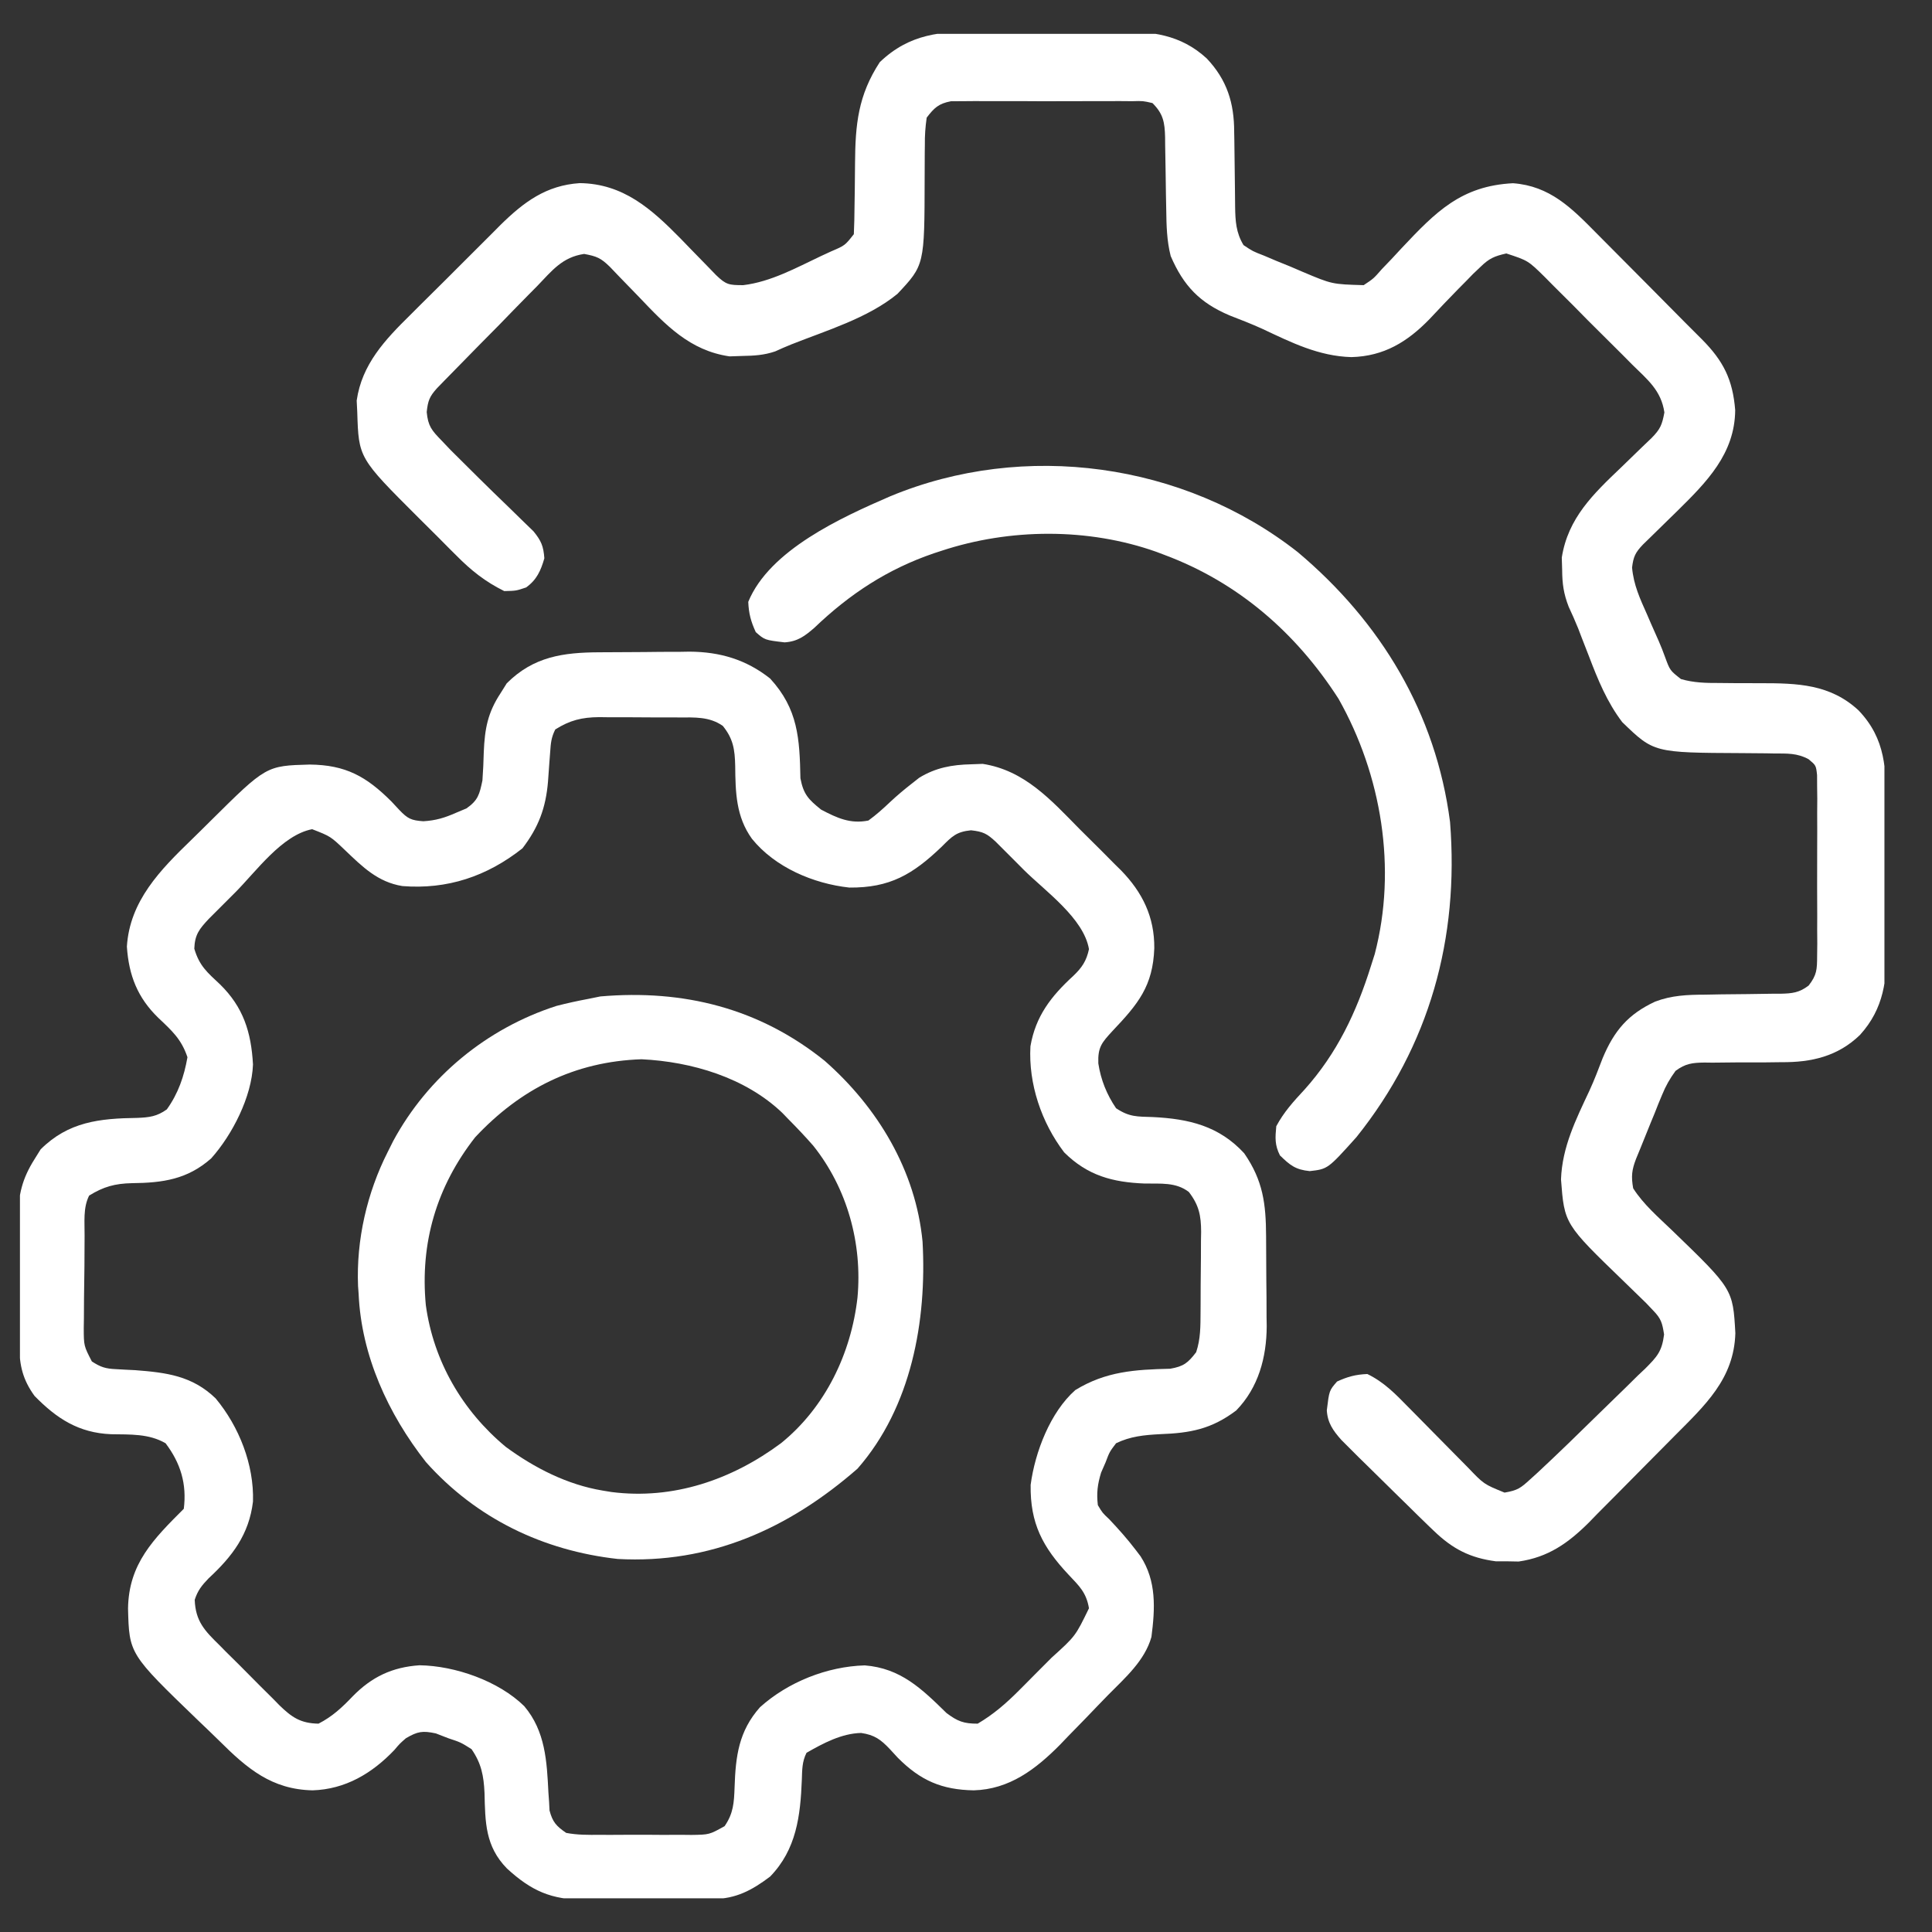 <svg width="37" height="37" viewBox="0 0 37 37" fill="none" xmlns="http://www.w3.org/2000/svg">
<rect x="0" y="0" width="37" height="37" fill="#333333" stroke="none"/>
<g clip-path="url(#clip0_493_8671)">
<path d="M11.48 12.492C11.542 12.491 11.603 12.491 11.667 12.491C11.796 12.49 11.926 12.489 12.056 12.489C12.253 12.489 12.45 12.486 12.648 12.484C12.774 12.484 12.901 12.483 13.028 12.483C13.086 12.482 13.144 12.481 13.204 12.48C13.785 12.483 14.288 12.63 14.748 12.994C15.285 13.577 15.314 14.147 15.329 14.905C15.387 15.213 15.484 15.311 15.725 15.505C16.031 15.666 16.286 15.784 16.631 15.714C16.78 15.606 16.911 15.488 17.044 15.362C17.184 15.231 17.326 15.112 17.477 14.995C17.519 14.962 17.561 14.929 17.604 14.895C17.92 14.701 18.235 14.645 18.601 14.637C18.674 14.635 18.746 14.632 18.82 14.629C19.621 14.753 20.127 15.32 20.671 15.873C20.807 16.01 20.945 16.146 21.083 16.282C21.171 16.37 21.259 16.459 21.347 16.548C21.408 16.608 21.408 16.608 21.47 16.669C21.881 17.092 22.111 17.562 22.106 18.159C22.08 18.886 21.796 19.227 21.305 19.745C21.1 19.968 21.023 20.054 21.034 20.365C21.082 20.679 21.195 20.961 21.374 21.224C21.63 21.394 21.774 21.383 22.08 21.393C22.766 21.427 23.345 21.562 23.828 22.087C24.19 22.611 24.244 23.056 24.247 23.674C24.247 23.736 24.248 23.797 24.248 23.86C24.249 23.99 24.249 24.12 24.25 24.25C24.25 24.447 24.253 24.644 24.255 24.841C24.255 24.968 24.256 25.095 24.256 25.222C24.257 25.28 24.258 25.338 24.259 25.398C24.256 25.996 24.101 26.574 23.675 27.012C23.202 27.369 22.797 27.445 22.215 27.466C21.913 27.482 21.648 27.507 21.374 27.64C21.249 27.805 21.249 27.805 21.173 28.006C21.13 28.103 21.13 28.103 21.087 28.203C21.019 28.427 20.998 28.592 21.025 28.825C21.113 28.973 21.113 28.973 21.243 29.095C21.42 29.283 21.588 29.47 21.744 29.675C21.793 29.739 21.793 29.739 21.843 29.805C22.15 30.28 22.122 30.804 22.051 31.35C21.923 31.805 21.546 32.133 21.223 32.46C21.077 32.609 20.932 32.761 20.787 32.912C20.678 33.024 20.568 33.137 20.458 33.249C20.407 33.303 20.355 33.357 20.302 33.412C19.837 33.882 19.332 34.268 18.649 34.287C18.036 34.277 17.626 34.098 17.194 33.663C17.119 33.582 17.119 33.582 17.043 33.499C16.867 33.313 16.748 33.226 16.492 33.188C16.116 33.197 15.766 33.385 15.446 33.568C15.359 33.74 15.363 33.894 15.356 34.084C15.329 34.775 15.253 35.42 14.748 35.939C14.403 36.199 14.096 36.365 13.658 36.368C13.592 36.369 13.527 36.37 13.46 36.37C13.389 36.371 13.318 36.371 13.246 36.371C13.173 36.372 13.1 36.372 13.025 36.373C12.87 36.373 12.716 36.374 12.562 36.374C12.327 36.375 12.091 36.377 11.856 36.379C11.706 36.379 11.556 36.38 11.406 36.38C11.336 36.381 11.266 36.382 11.194 36.383C10.559 36.381 10.178 36.215 9.708 35.783C9.292 35.357 9.293 34.901 9.279 34.336C9.264 34.008 9.218 33.769 9.03 33.498C8.824 33.368 8.824 33.368 8.585 33.289C8.507 33.258 8.429 33.228 8.348 33.197C8.092 33.142 7.998 33.158 7.774 33.289C7.655 33.393 7.655 33.393 7.552 33.515C7.124 33.964 6.613 34.267 5.987 34.287C5.205 34.271 4.734 33.871 4.2 33.339C4.065 33.206 3.928 33.076 3.791 32.945C2.474 31.675 2.474 31.675 2.452 30.804C2.465 29.947 2.938 29.477 3.52 28.895C3.579 28.421 3.461 28.024 3.171 27.64C2.849 27.453 2.491 27.474 2.129 27.467C1.508 27.442 1.086 27.168 0.661 26.733C0.436 26.422 0.374 26.154 0.369 25.775C0.369 25.71 0.368 25.645 0.367 25.578C0.366 25.508 0.366 25.438 0.365 25.365C0.365 25.293 0.364 25.22 0.363 25.145C0.362 24.992 0.362 24.838 0.361 24.685C0.36 24.528 0.359 24.371 0.357 24.215C0.354 23.988 0.353 23.761 0.352 23.535C0.351 23.465 0.35 23.396 0.348 23.324C0.35 22.882 0.424 22.575 0.661 22.2C0.7 22.138 0.738 22.076 0.778 22.012C1.31 21.481 1.91 21.419 2.628 21.409C2.858 21.4 3.006 21.382 3.195 21.246C3.413 20.942 3.526 20.614 3.59 20.247C3.474 19.901 3.293 19.74 3.032 19.493C2.634 19.107 2.467 18.68 2.43 18.129C2.484 17.253 3.072 16.658 3.668 16.081C3.791 15.962 3.912 15.841 4.033 15.721C5.098 14.665 5.098 14.665 5.931 14.642C6.619 14.649 7.014 14.868 7.495 15.348C7.571 15.429 7.571 15.429 7.648 15.512C7.809 15.68 7.874 15.711 8.107 15.728C8.348 15.713 8.513 15.663 8.733 15.566C8.799 15.538 8.865 15.511 8.933 15.482C9.157 15.325 9.183 15.213 9.239 14.947C9.252 14.763 9.261 14.582 9.265 14.398C9.284 13.954 9.341 13.647 9.588 13.273C9.626 13.211 9.665 13.149 9.705 13.086C10.218 12.573 10.788 12.495 11.48 12.492ZM10.634 13.97C10.555 14.128 10.548 14.234 10.536 14.409C10.531 14.469 10.527 14.529 10.522 14.591C10.512 14.716 10.503 14.841 10.495 14.967C10.453 15.473 10.314 15.842 10.006 16.246C9.325 16.785 8.564 17.038 7.705 16.969C7.236 16.893 6.944 16.603 6.609 16.283C6.33 16.017 6.33 16.017 5.978 15.88C5.401 15.991 4.906 16.689 4.505 17.091C4.446 17.151 4.386 17.21 4.325 17.271C4.268 17.328 4.211 17.385 4.153 17.443C4.076 17.52 4.076 17.52 3.997 17.599C3.816 17.793 3.731 17.898 3.721 18.168C3.817 18.496 3.968 18.622 4.213 18.851C4.66 19.288 4.811 19.767 4.845 20.387C4.822 21.005 4.448 21.733 4.044 22.185C3.59 22.586 3.12 22.653 2.527 22.659C2.203 22.666 1.982 22.726 1.707 22.897C1.588 23.134 1.623 23.405 1.62 23.666C1.62 23.729 1.619 23.791 1.619 23.856C1.618 23.988 1.617 24.121 1.617 24.254C1.615 24.456 1.612 24.659 1.609 24.862C1.608 24.991 1.608 25.119 1.607 25.248C1.606 25.309 1.605 25.37 1.604 25.432C1.605 25.774 1.605 25.774 1.759 26.073C1.93 26.184 2.022 26.212 2.224 26.221C2.282 26.224 2.341 26.228 2.401 26.231C2.463 26.234 2.524 26.237 2.587 26.24C3.186 26.286 3.681 26.347 4.13 26.781C4.579 27.32 4.867 28.052 4.845 28.756C4.77 29.386 4.449 29.807 3.995 30.227C3.863 30.365 3.788 30.457 3.729 30.638C3.744 31.051 3.923 31.233 4.203 31.507C4.244 31.548 4.284 31.589 4.326 31.632C4.412 31.718 4.499 31.804 4.586 31.889C4.718 32.02 4.849 32.152 4.979 32.285C5.063 32.369 5.147 32.452 5.232 32.536C5.271 32.575 5.309 32.615 5.349 32.656C5.587 32.887 5.754 33.004 6.1 33.01C6.365 32.874 6.552 32.699 6.754 32.487C7.119 32.114 7.512 31.927 8.034 31.892C8.716 31.901 9.551 32.194 10.04 32.675C10.446 33.155 10.473 33.734 10.503 34.333C10.508 34.392 10.512 34.452 10.516 34.513C10.518 34.566 10.521 34.618 10.524 34.673C10.583 34.895 10.653 34.971 10.843 35.102C11.057 35.143 11.268 35.141 11.486 35.139C11.548 35.139 11.611 35.139 11.675 35.14C11.807 35.14 11.938 35.139 12.07 35.138C12.272 35.137 12.473 35.138 12.675 35.14C12.803 35.14 12.931 35.139 13.059 35.139C13.15 35.14 13.15 35.14 13.242 35.141C13.584 35.136 13.584 35.136 13.877 34.973C14.046 34.728 14.058 34.521 14.068 34.23C14.088 33.635 14.146 33.156 14.555 32.695C15.092 32.212 15.84 31.915 16.561 31.894C17.248 31.948 17.652 32.341 18.126 32.806C18.339 32.966 18.457 33.011 18.724 33.01C19.026 32.832 19.267 32.623 19.514 32.375C19.547 32.342 19.58 32.309 19.614 32.275C19.683 32.205 19.752 32.135 19.821 32.066C19.927 31.959 20.033 31.853 20.139 31.747C20.596 31.334 20.596 31.334 20.855 30.8C20.804 30.498 20.669 30.374 20.463 30.156C19.967 29.627 19.727 29.174 19.738 28.437C19.821 27.808 20.115 27.044 20.594 26.621C21.179 26.263 21.733 26.229 22.41 26.213C22.669 26.168 22.75 26.102 22.908 25.896C22.994 25.638 22.99 25.398 22.992 25.13C22.992 25.075 22.993 25.02 22.993 24.964C22.994 24.849 22.994 24.733 22.994 24.618C22.995 24.441 22.997 24.265 22.999 24.089C23 23.977 23 23.864 23 23.752C23.001 23.7 23.002 23.647 23.003 23.593C23.002 23.278 22.961 23.079 22.768 22.828C22.52 22.636 22.223 22.671 21.923 22.666C21.308 22.642 20.829 22.515 20.38 22.069C19.944 21.496 19.694 20.755 19.734 20.038C19.832 19.462 20.13 19.079 20.553 18.691C20.72 18.532 20.807 18.404 20.855 18.177C20.754 17.585 20.018 17.067 19.608 16.66C19.545 16.596 19.482 16.533 19.417 16.468C19.357 16.407 19.296 16.347 19.234 16.285C19.152 16.203 19.152 16.203 19.069 16.12C18.9 15.963 18.827 15.927 18.596 15.901C18.315 15.929 18.233 16.017 18.035 16.215C17.481 16.746 17.043 17.005 16.265 16.998C15.576 16.923 14.841 16.61 14.4 16.063C14.095 15.639 14.085 15.174 14.08 14.67C14.073 14.355 14.043 14.148 13.842 13.901C13.583 13.721 13.304 13.74 13.001 13.74C12.947 13.74 12.892 13.74 12.836 13.739C12.722 13.739 12.607 13.739 12.492 13.739C12.317 13.739 12.143 13.738 11.968 13.736C11.856 13.736 11.744 13.736 11.632 13.736C11.58 13.735 11.528 13.735 11.475 13.734C11.143 13.737 10.915 13.793 10.634 13.97Z" fill="white"/>
<path d="M18.782 0.603C18.881 0.603 18.98 0.602 19.079 0.602C19.286 0.601 19.492 0.602 19.698 0.604C19.961 0.606 20.224 0.605 20.486 0.603C20.69 0.601 20.894 0.602 21.098 0.603C21.195 0.603 21.292 0.603 21.389 0.602C22.049 0.597 22.608 0.657 23.111 1.12C23.499 1.531 23.636 1.972 23.636 2.528C23.638 2.605 23.638 2.605 23.639 2.683C23.642 2.845 23.643 3.007 23.645 3.169C23.646 3.331 23.648 3.493 23.651 3.655C23.653 3.756 23.654 3.857 23.654 3.957C23.658 4.232 23.671 4.457 23.815 4.694C23.991 4.812 23.991 4.812 24.208 4.896C24.287 4.93 24.366 4.963 24.448 4.998C24.531 5.031 24.614 5.065 24.7 5.1C24.781 5.135 24.863 5.17 24.947 5.206C25.511 5.444 25.511 5.444 26.116 5.461C26.305 5.336 26.305 5.336 26.465 5.153C26.558 5.057 26.558 5.057 26.652 4.958C26.716 4.889 26.78 4.82 26.844 4.751C27.5 4.054 27.984 3.56 28.976 3.509C29.679 3.561 30.095 3.98 30.569 4.461C30.62 4.512 30.671 4.564 30.724 4.617C30.887 4.78 31.049 4.944 31.212 5.108C31.321 5.218 31.43 5.328 31.54 5.438C31.784 5.684 32.029 5.931 32.273 6.178C32.379 6.284 32.485 6.39 32.591 6.496C33.006 6.913 33.184 7.27 33.231 7.855C33.224 8.69 32.684 9.232 32.122 9.786C32.066 9.84 32.01 9.895 31.953 9.951C31.839 10.062 31.726 10.173 31.613 10.284C31.564 10.332 31.514 10.38 31.463 10.43C31.319 10.582 31.281 10.66 31.256 10.869C31.285 11.201 31.408 11.466 31.543 11.768C31.568 11.826 31.593 11.883 31.618 11.942C31.667 12.054 31.716 12.166 31.767 12.278C31.81 12.378 31.851 12.479 31.887 12.581C31.982 12.84 31.982 12.84 32.192 13.005C32.438 13.076 32.668 13.081 32.921 13.08C33.025 13.081 33.129 13.082 33.232 13.083C33.394 13.084 33.556 13.085 33.717 13.084C34.42 13.084 35.049 13.1 35.593 13.604C36.121 14.158 36.122 14.741 36.122 15.473C36.122 15.572 36.123 15.671 36.123 15.771C36.124 15.978 36.124 16.186 36.124 16.393C36.123 16.657 36.126 16.922 36.129 17.186C36.13 17.391 36.13 17.596 36.13 17.801C36.13 17.898 36.131 17.995 36.132 18.093C36.14 18.758 36.082 19.312 35.62 19.821C35.195 20.232 34.688 20.347 34.116 20.342C34.007 20.343 33.899 20.344 33.791 20.346C33.623 20.346 33.455 20.347 33.286 20.346C33.123 20.347 32.959 20.349 32.795 20.351C32.745 20.35 32.694 20.349 32.643 20.349C32.41 20.352 32.278 20.368 32.089 20.508C31.978 20.66 31.901 20.795 31.83 20.97C31.806 21.027 31.783 21.084 31.758 21.143C31.735 21.203 31.711 21.262 31.687 21.323C31.662 21.382 31.638 21.441 31.613 21.502C31.547 21.664 31.482 21.827 31.416 21.99C31.375 22.091 31.375 22.091 31.332 22.194C31.25 22.408 31.237 22.528 31.277 22.757C31.473 23.065 31.757 23.308 32.018 23.559C33.187 24.688 33.187 24.688 33.234 25.531C33.209 26.411 32.648 26.917 32.058 27.511C32 27.57 31.941 27.629 31.881 27.69C31.759 27.814 31.636 27.937 31.513 28.061C31.325 28.249 31.139 28.438 30.953 28.627C30.834 28.748 30.713 28.869 30.593 28.989C30.538 29.045 30.483 29.102 30.427 29.16C30.029 29.555 29.648 29.824 29.084 29.905C29.012 29.904 28.941 29.902 28.866 29.901C28.759 29.901 28.759 29.901 28.648 29.901C28.153 29.836 27.82 29.665 27.459 29.317C27.422 29.282 27.386 29.247 27.348 29.211C27.215 29.083 27.084 28.954 26.953 28.824C26.895 28.768 26.837 28.711 26.778 28.653C26.587 28.467 26.397 28.28 26.208 28.092C26.146 28.031 26.084 27.97 26.02 27.908C25.963 27.85 25.905 27.792 25.845 27.733C25.793 27.681 25.741 27.629 25.688 27.576C25.53 27.398 25.424 27.249 25.41 27.009C25.456 26.63 25.456 26.63 25.606 26.458C25.808 26.365 25.963 26.323 26.186 26.314C26.505 26.468 26.729 26.7 26.973 26.95C27.034 27.012 27.034 27.012 27.097 27.075C27.227 27.206 27.356 27.337 27.485 27.469C27.614 27.6 27.744 27.732 27.874 27.863C27.955 27.945 28.035 28.026 28.116 28.108C28.418 28.424 28.418 28.424 28.814 28.585C29.066 28.542 29.122 28.498 29.305 28.331C29.354 28.287 29.403 28.242 29.453 28.197C29.841 27.835 30.221 27.466 30.599 27.094C30.703 26.992 30.807 26.89 30.912 26.789C31.065 26.642 31.216 26.493 31.366 26.344C31.437 26.277 31.437 26.277 31.509 26.209C31.734 25.983 31.828 25.883 31.869 25.557C31.834 25.332 31.812 25.253 31.656 25.093C31.612 25.047 31.569 25.001 31.523 24.953C31.381 24.813 31.238 24.674 31.094 24.536C29.96 23.44 29.96 23.44 29.895 22.587C29.917 21.966 30.18 21.441 30.44 20.886C30.534 20.682 30.613 20.473 30.693 20.264C30.913 19.739 31.182 19.421 31.7 19.181C32.017 19.062 32.314 19.05 32.65 19.049C32.756 19.047 32.862 19.045 32.968 19.043C33.134 19.041 33.3 19.039 33.466 19.038C33.627 19.037 33.788 19.034 33.949 19.031C34.023 19.031 34.023 19.031 34.099 19.031C34.323 19.026 34.458 19.012 34.638 18.874C34.795 18.672 34.799 18.567 34.8 18.312C34.801 18.192 34.801 18.192 34.803 18.069C34.802 17.983 34.802 17.896 34.801 17.807C34.801 17.674 34.801 17.674 34.802 17.538C34.802 17.35 34.802 17.162 34.8 16.974C34.799 16.733 34.8 16.493 34.801 16.252C34.803 16.022 34.802 15.792 34.801 15.563C34.802 15.433 34.802 15.433 34.803 15.3C34.802 15.22 34.801 15.14 34.8 15.058C34.8 14.987 34.8 14.917 34.799 14.844C34.779 14.659 34.779 14.659 34.637 14.54C34.415 14.42 34.227 14.431 33.976 14.43C33.903 14.428 33.903 14.428 33.827 14.427C33.67 14.425 33.513 14.424 33.356 14.423C31.673 14.415 31.673 14.415 31.068 13.83C30.777 13.447 30.601 13.017 30.431 12.57C30.385 12.451 30.338 12.331 30.291 12.211C30.269 12.154 30.247 12.097 30.225 12.038C30.168 11.896 30.106 11.758 30.042 11.62C29.945 11.37 29.919 11.181 29.917 10.914C29.914 10.797 29.914 10.797 29.91 10.678C30.029 9.92 30.514 9.459 31.05 8.948C31.184 8.819 31.317 8.69 31.45 8.56C31.538 8.476 31.538 8.476 31.628 8.39C31.798 8.217 31.83 8.138 31.875 7.899C31.813 7.476 31.554 7.273 31.257 6.981C31.168 6.891 31.168 6.891 31.078 6.8C30.952 6.674 30.826 6.549 30.7 6.424C30.506 6.234 30.315 6.04 30.125 5.846C30.003 5.725 29.88 5.603 29.758 5.481C29.701 5.423 29.644 5.365 29.585 5.306C29.265 4.991 29.265 4.991 28.848 4.854C28.617 4.906 28.519 4.949 28.352 5.112C28.305 5.157 28.259 5.201 28.21 5.247C28.164 5.295 28.117 5.343 28.069 5.392C28.023 5.438 27.977 5.484 27.93 5.532C27.744 5.723 27.559 5.915 27.378 6.11C26.954 6.547 26.504 6.823 25.881 6.839C25.256 6.822 24.733 6.56 24.176 6.298C23.97 6.204 23.76 6.123 23.549 6.041C22.979 5.8 22.666 5.476 22.42 4.903C22.346 4.612 22.339 4.326 22.335 4.027C22.334 3.925 22.331 3.822 22.329 3.72C22.327 3.559 22.324 3.399 22.322 3.238C22.32 3.083 22.317 2.927 22.314 2.772C22.313 2.7 22.313 2.7 22.313 2.627C22.306 2.34 22.276 2.178 22.071 1.974C21.89 1.932 21.89 1.932 21.681 1.938C21.601 1.937 21.52 1.937 21.438 1.936C21.351 1.936 21.265 1.937 21.176 1.937C21.087 1.937 20.998 1.937 20.907 1.937C20.718 1.936 20.531 1.937 20.343 1.938C20.102 1.94 19.861 1.939 19.62 1.937C19.391 1.936 19.161 1.937 18.931 1.937C18.845 1.937 18.758 1.936 18.669 1.936C18.549 1.937 18.549 1.937 18.426 1.938C18.32 1.939 18.32 1.939 18.212 1.939C17.975 1.984 17.892 2.064 17.747 2.253C17.721 2.437 17.71 2.593 17.712 2.777C17.712 2.828 17.711 2.879 17.71 2.931C17.708 3.093 17.708 3.255 17.708 3.417C17.705 5.077 17.705 5.077 17.187 5.628C16.621 6.093 15.829 6.328 15.152 6.597C15.049 6.638 14.948 6.683 14.847 6.729C14.631 6.803 14.441 6.813 14.212 6.817C14.093 6.821 14.093 6.821 13.972 6.825C13.211 6.715 12.749 6.225 12.238 5.688C12.109 5.554 11.979 5.421 11.85 5.288C11.794 5.229 11.738 5.171 11.68 5.11C11.506 4.94 11.428 4.908 11.187 4.863C10.768 4.925 10.574 5.181 10.288 5.478C10.23 5.537 10.172 5.595 10.112 5.656C9.927 5.843 9.745 6.031 9.562 6.22C9.437 6.346 9.312 6.473 9.187 6.599C8.959 6.83 8.732 7.062 8.506 7.294C8.461 7.341 8.415 7.388 8.368 7.436C8.225 7.595 8.195 7.675 8.172 7.891C8.198 8.163 8.268 8.242 8.457 8.437C8.514 8.497 8.571 8.557 8.63 8.619C8.994 8.982 9.358 9.344 9.729 9.7C9.831 9.799 9.933 9.898 10.034 9.998C10.124 10.085 10.124 10.085 10.216 10.174C10.365 10.356 10.408 10.459 10.425 10.692C10.357 10.929 10.278 11.105 10.076 11.25C9.884 11.315 9.884 11.315 9.657 11.32C9.293 11.14 9.024 10.926 8.74 10.639C8.701 10.6 8.662 10.562 8.623 10.523C8.542 10.442 8.461 10.361 8.381 10.279C8.259 10.157 8.136 10.035 8.013 9.913C6.869 8.771 6.869 8.771 6.842 7.894C6.838 7.82 6.835 7.747 6.831 7.671C6.93 6.977 7.374 6.507 7.856 6.033C7.918 5.971 7.98 5.909 8.043 5.846C8.206 5.683 8.37 5.521 8.533 5.36C8.633 5.261 8.732 5.161 8.831 5.062C9.023 4.869 9.215 4.677 9.408 4.486C9.496 4.397 9.496 4.397 9.586 4.307C10.033 3.868 10.459 3.55 11.102 3.507C11.935 3.517 12.475 4 13.036 4.571C13.122 4.66 13.122 4.66 13.21 4.751C13.326 4.871 13.443 4.99 13.56 5.11C13.611 5.162 13.662 5.215 13.714 5.269C13.905 5.453 13.96 5.461 14.234 5.461C14.764 5.397 15.247 5.129 15.725 4.903C15.789 4.874 15.852 4.844 15.918 4.814C16.182 4.701 16.182 4.701 16.352 4.485C16.36 4.309 16.364 4.135 16.365 3.96C16.366 3.852 16.368 3.744 16.37 3.636C16.372 3.466 16.374 3.296 16.375 3.127C16.38 2.381 16.434 1.825 16.849 1.19C17.42 0.644 18.022 0.597 18.782 0.603Z" fill="white"/>
<path d="M15.794 20.316C16.807 21.206 17.538 22.416 17.668 23.78C17.752 25.296 17.454 26.949 16.422 28.127C15.105 29.277 13.598 29.953 11.83 29.856C10.403 29.697 9.12 29.081 8.157 28C7.434 27.079 6.92 25.962 6.868 24.779C6.864 24.73 6.86 24.68 6.857 24.628C6.821 23.746 7.029 22.843 7.426 22.06C7.46 21.991 7.494 21.922 7.53 21.852C8.195 20.622 9.322 19.695 10.655 19.265C10.857 19.213 11.057 19.169 11.261 19.131C11.339 19.115 11.417 19.099 11.497 19.083C13.092 18.945 14.543 19.309 15.794 20.316ZM9.099 21.781C8.359 22.728 8.043 23.805 8.155 24.994C8.302 26.067 8.855 27.019 9.686 27.709C10.236 28.113 10.862 28.433 11.54 28.546C11.597 28.555 11.653 28.564 11.711 28.574C12.891 28.725 14.014 28.34 14.957 27.639C15.806 26.953 16.301 25.918 16.422 24.849C16.517 23.812 16.225 22.757 15.575 21.942C15.421 21.766 15.262 21.598 15.097 21.432C15.059 21.393 15.021 21.353 14.982 21.313C14.273 20.635 13.244 20.332 12.286 20.286C11.005 20.329 9.967 20.853 9.099 21.781Z" fill="white"/>
<path d="M24.854 10.574C26.445 11.912 27.5 13.66 27.77 15.742C27.946 17.969 27.38 20.026 25.977 21.778C25.428 22.389 25.428 22.389 25.083 22.428C24.81 22.401 24.706 22.316 24.512 22.127C24.412 21.927 24.421 21.791 24.442 21.569C24.587 21.297 24.773 21.093 24.983 20.867C25.608 20.17 25.978 19.384 26.255 18.5C26.279 18.425 26.303 18.349 26.328 18.271C26.756 16.633 26.459 14.842 25.634 13.382C24.822 12.119 23.713 11.155 22.306 10.629C22.253 10.608 22.2 10.588 22.145 10.568C20.839 10.105 19.337 10.116 18.026 10.55C17.98 10.565 17.935 10.58 17.888 10.595C16.999 10.898 16.274 11.374 15.596 12.023C15.412 12.183 15.272 12.287 15.025 12.302C14.646 12.257 14.646 12.257 14.474 12.106C14.381 11.904 14.339 11.749 14.33 11.526C14.738 10.532 16.118 9.908 17.05 9.504C19.615 8.439 22.671 8.859 24.854 10.574Z" fill="white"/>
</g>
<defs>
<clipPath id="clip0_493_8671">
<rect width="35.707" height="35.707" fill="white" transform="translate(0.382 0.648)"/>
</clipPath>
</defs>
</svg>
